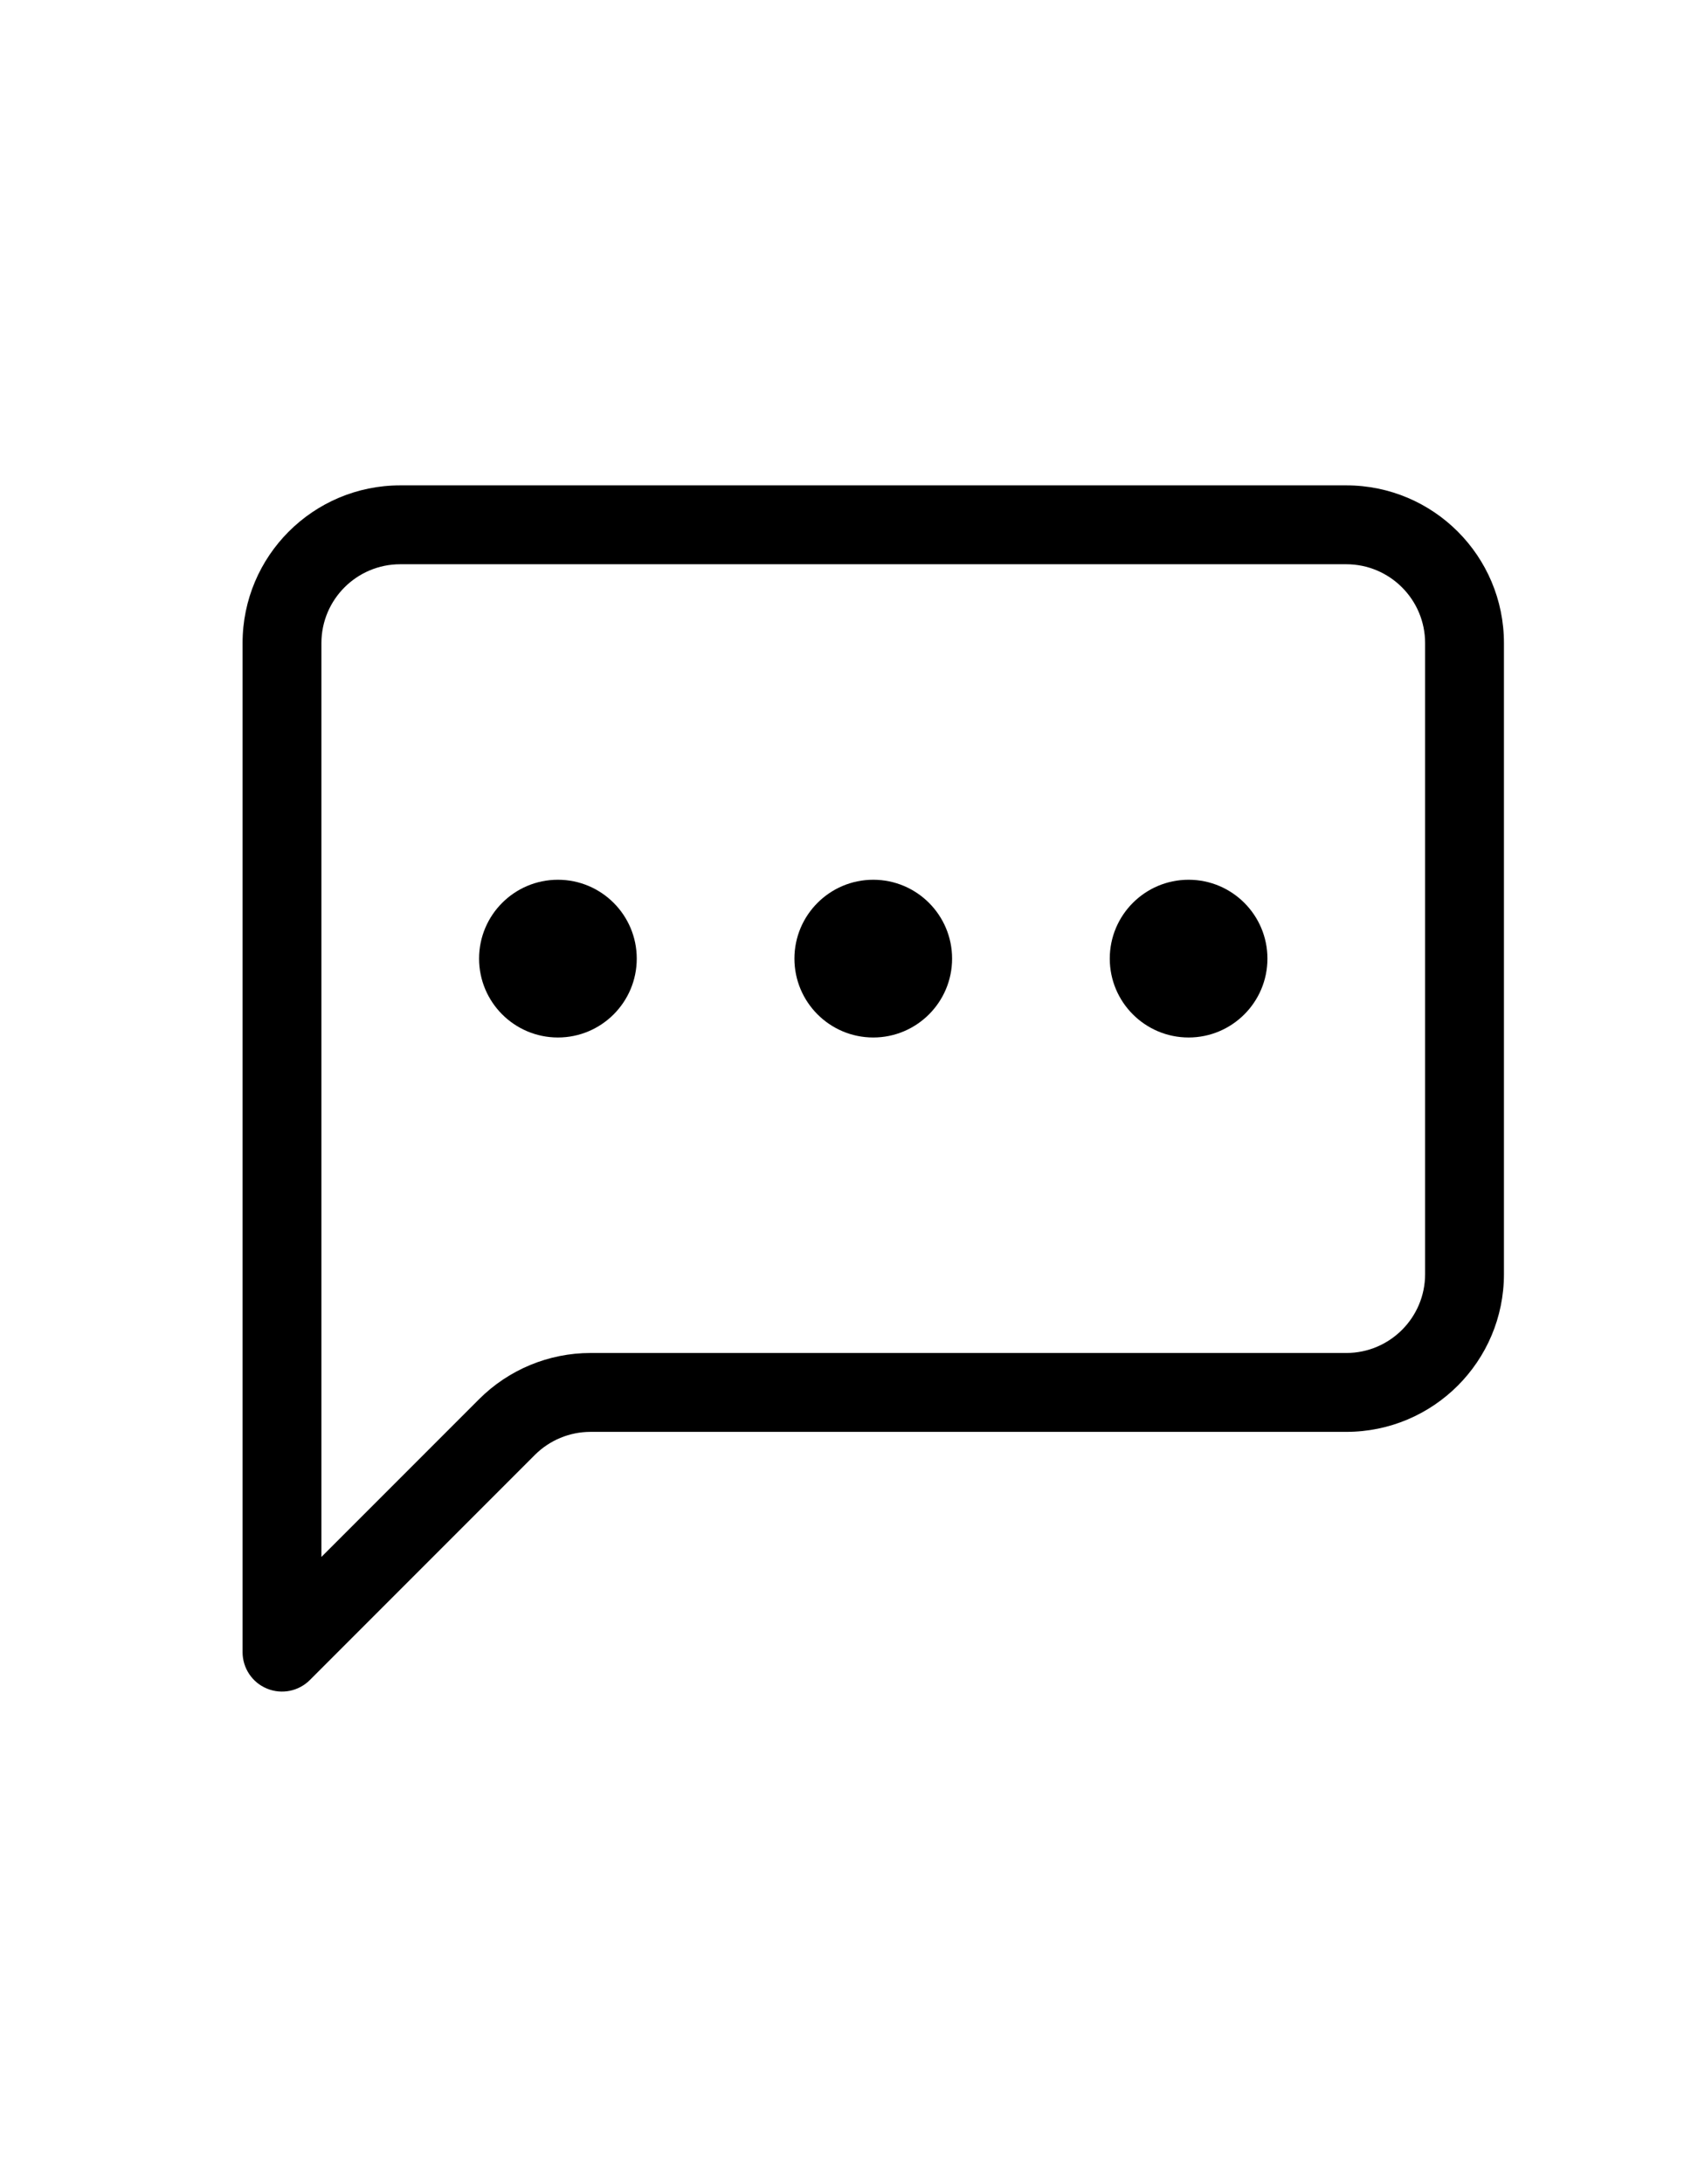 <?xml version="1.0" encoding="UTF-8"?>
<svg width="35px" height="45px" viewBox="0 0 35 45" version="1.1" xmlns="http://www.w3.org/2000/svg" xmlns:xlink="http://www.w3.org/1999/xlink">
    <title>img-icon--chat-compact</title>
    <g id="img-icon--chat-compact" stroke="none" stroke-width="1" fill="none" fill-rule="evenodd">
        <g id="chat-left-dots" transform="translate(5, 10)" fill="#000000" fill-rule="nonzero">
            <path d="M22.75,1.625 C23.647,1.625 24.375,2.353 24.375,3.25 L24.375,16.25 C24.375,17.147 23.647,17.875 22.75,17.875 L7.173,17.875 C6.311,17.875 5.484,18.218 4.875,18.827 L1.625,22.077 L1.625,3.25 C1.625,2.353 2.353,1.625 3.25,1.625 L22.75,1.625 Z M3.25,0 C1.455,0 0,1.455 0,3.25 L0,24.039 C0,24.367 0.198,24.664 0.502,24.789 C0.806,24.915 1.156,24.845 1.388,24.612 L6.024,19.976 C6.329,19.671 6.742,19.5 7.173,19.5 L22.75,19.5 C24.545,19.5 26,18.045 26,16.25 L26,3.25 C26,1.455 24.545,0 22.75,0 L3.25,0 Z" id="Shape"></path>
            <path d="M8.125,9.75 C8.125,10.647 7.397,11.375 6.5,11.375 C5.603,11.375 4.875,10.647 4.875,9.75 C4.875,8.853 5.603,8.125 6.5,8.125 C7.397,8.125 8.125,8.853 8.125,9.75 Z M14.625,9.75 C14.625,10.647 13.897,11.375 13,11.375 C12.103,11.375 11.375,10.647 11.375,9.75 C11.375,8.853 12.103,8.125 13,8.125 C13.897,8.125 14.625,8.853 14.625,9.75 Z M21.125,9.75 C21.125,10.647 20.397,11.375 19.5,11.375 C18.603,11.375 17.875,10.647 17.875,9.75 C17.875,8.853 18.603,8.125 19.5,8.125 C20.397,8.125 21.125,8.853 21.125,9.75 Z" id="Shape"></path>
        </g>
    </g>
</svg>